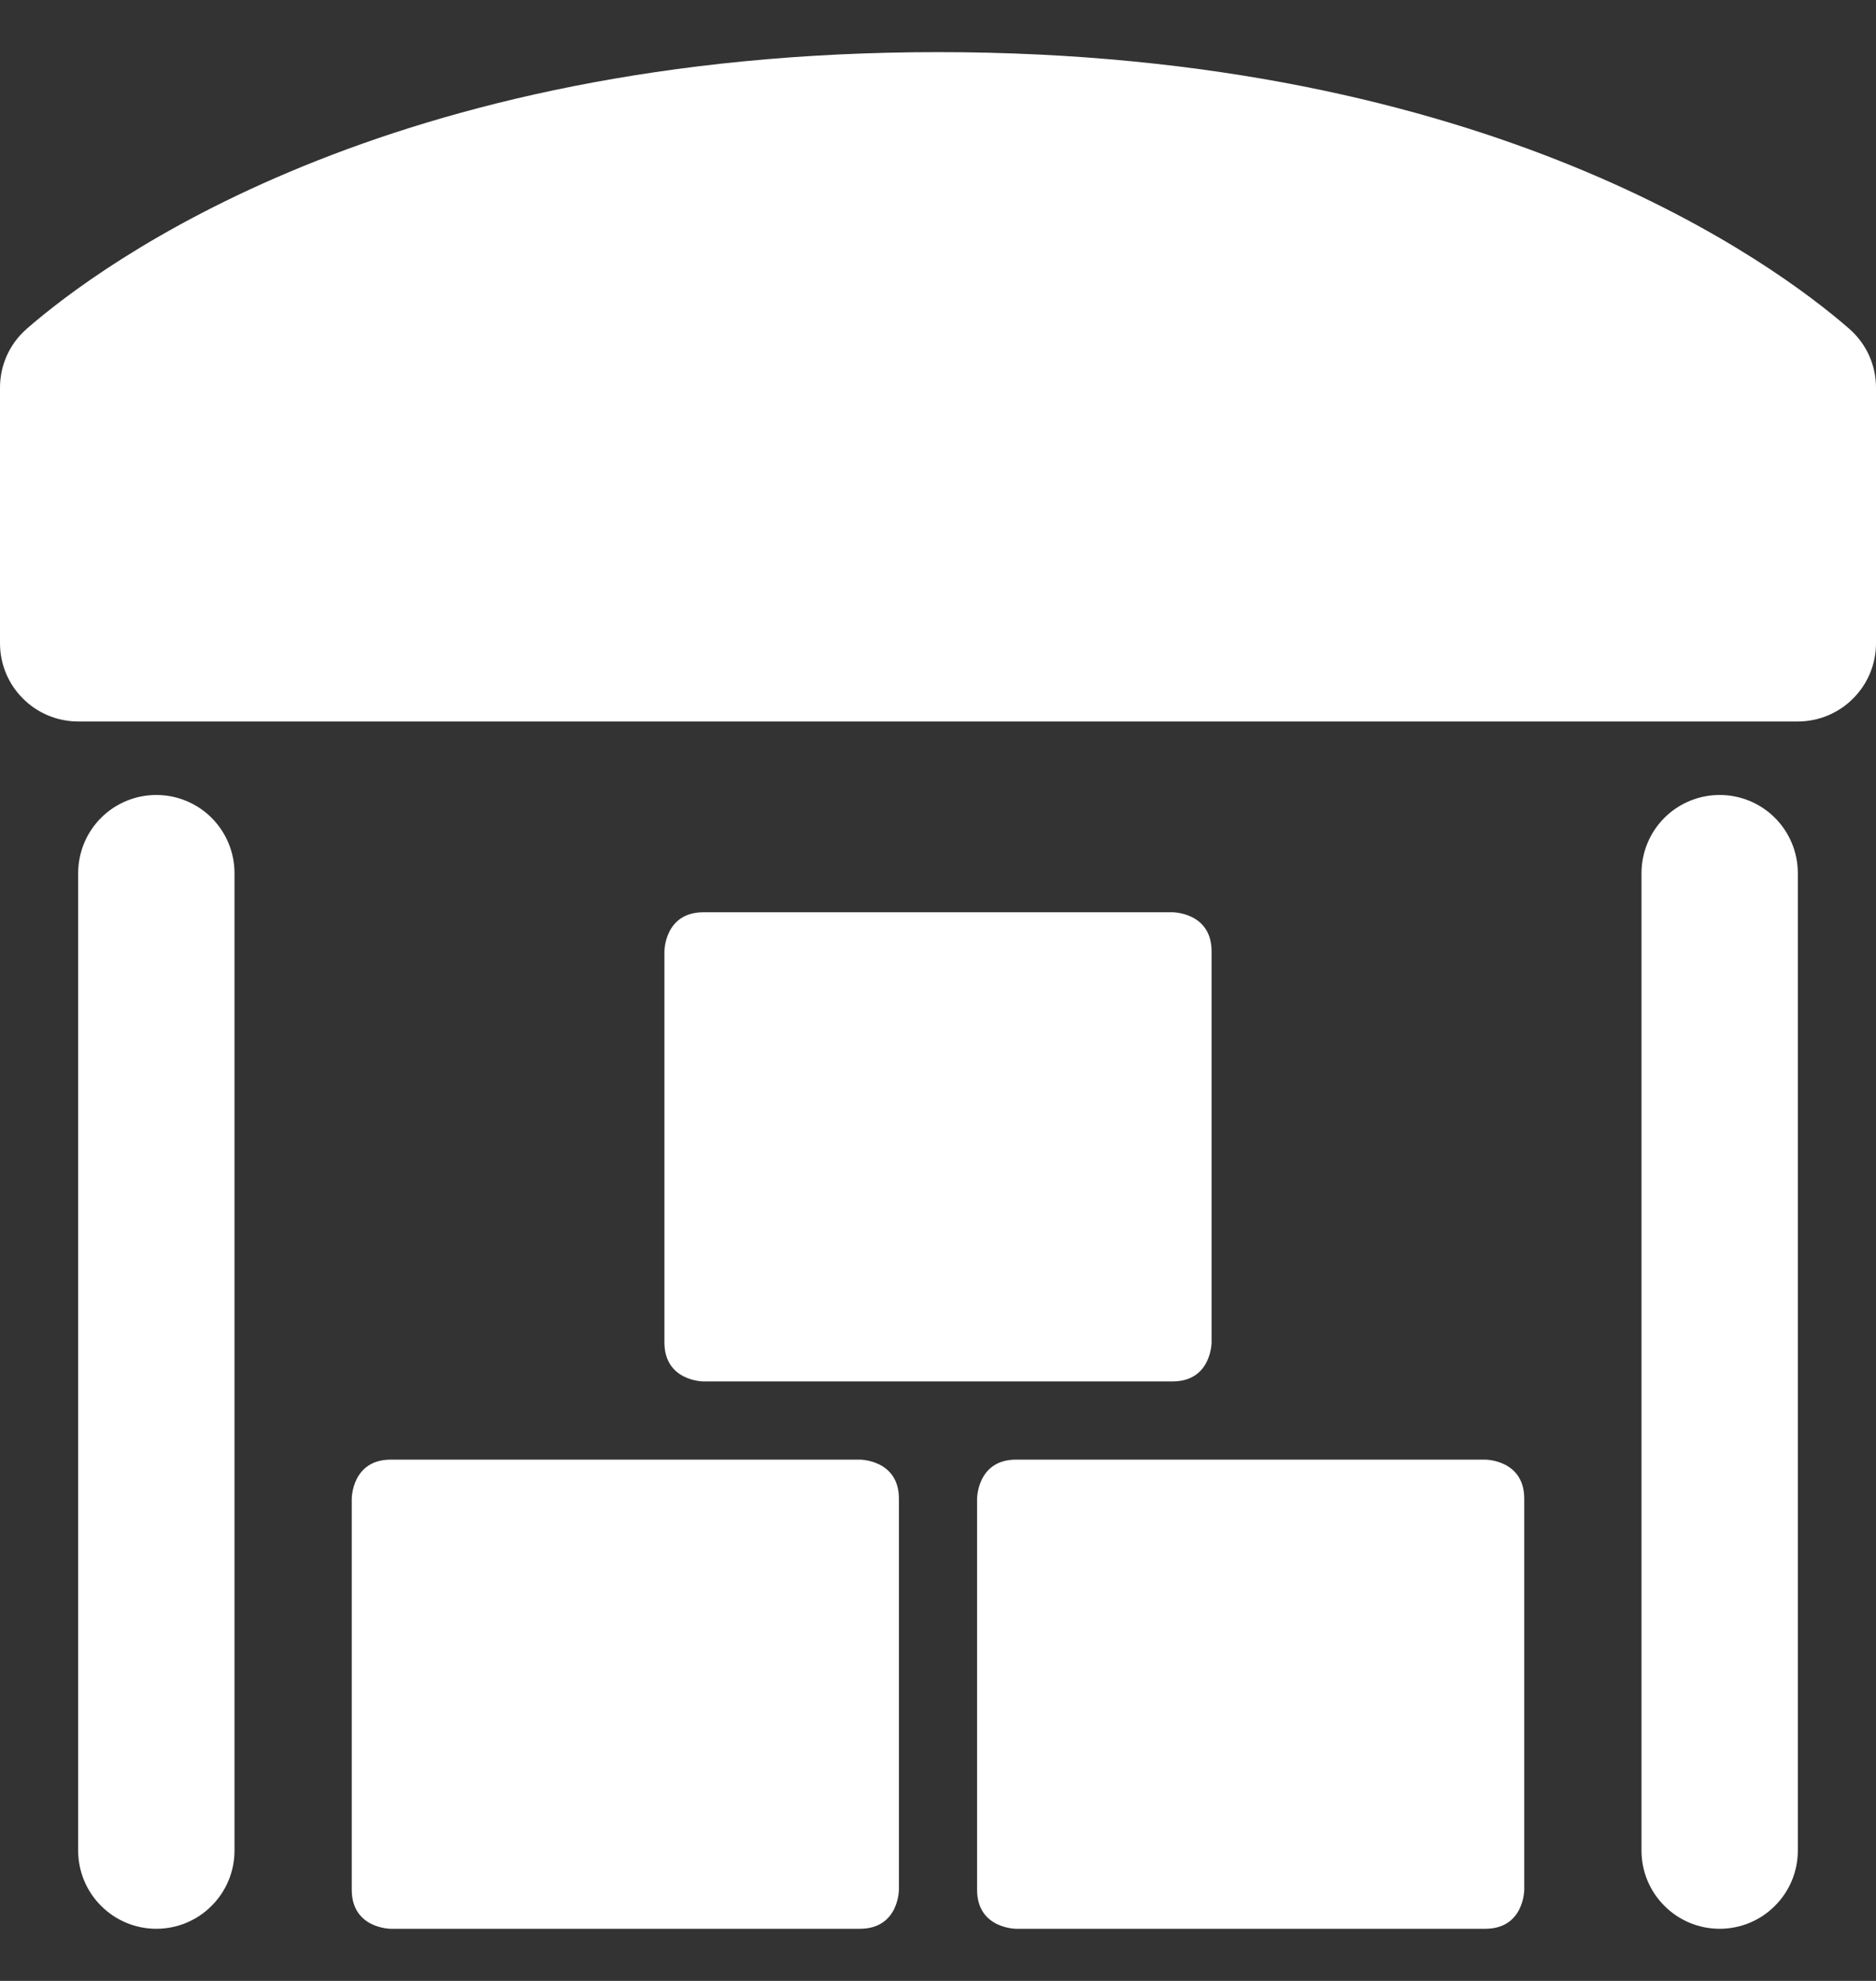 <svg width="18" height="19" viewBox="0 0 18 19" fill="none" xmlns="http://www.w3.org/2000/svg">
<rect x="0" y="0" width="18" height="19" fill="#333333" stroke="none"/>
<g clip-path="url(#clip0_481_2588)">
<path d="M1.5 7.625C1.301 7.625 1.11 7.704 0.97 7.844C0.829 7.985 0.75 8.176 0.75 8.375V17.75C0.75 17.949 0.829 18.14 0.97 18.28C1.11 18.421 1.301 18.5 1.5 18.5C1.699 18.5 1.89 18.421 2.03 18.28C2.171 18.14 2.25 17.949 2.25 17.75V8.375C2.25 8.176 2.171 7.985 2.03 7.844C1.89 7.704 1.699 7.625 1.5 7.625Z" fill="white"/>
<path d="M16.5 7.625C16.301 7.625 16.11 7.704 15.97 7.844C15.829 7.985 15.75 8.176 15.75 8.375V17.75C15.75 17.949 15.829 18.14 15.97 18.28C16.11 18.421 16.301 18.5 16.5 18.5C16.699 18.5 16.89 18.421 17.03 18.28C17.171 18.14 17.25 17.949 17.25 17.75V8.375C17.25 8.176 17.171 7.985 17.03 7.844C16.89 7.704 16.699 7.625 16.5 7.625Z" fill="white"/>
<path d="M6.75 8.75H11.25C11.25 8.75 11.625 8.75 11.625 9.125V12.875C11.625 12.875 11.625 13.25 11.25 13.25H6.75C6.75 13.25 6.375 13.25 6.375 12.875V9.125C6.375 9.125 6.375 8.75 6.75 8.75Z" fill="white"/>
<path d="M9.75 14H14.25C14.25 14 14.625 14 14.625 14.375V18.125C14.625 18.125 14.625 18.5 14.25 18.5H9.75C9.75 18.5 9.375 18.5 9.375 18.125V14.375C9.375 14.375 9.375 14 9.75 14Z" fill="white"/>
<path d="M3.75 14H8.25C8.25 14 8.625 14 8.625 14.375V18.125C8.625 18.125 8.625 18.5 8.25 18.5H3.75C3.75 18.5 3.375 18.5 3.375 18.125V14.375C3.375 14.375 3.375 14 3.75 14Z" fill="white"/>
<path d="M17.745 3.155C17.032 2.533 14.295 0.5 9 0.5C3.705 0.5 0.968 2.533 0.255 3.155C0.174 3.226 0.109 3.314 0.065 3.412C0.021 3.511 -0.001 3.617 2.83951e-05 3.725V6.17C2.83951e-05 6.369 0.079 6.56 0.22 6.7C0.36 6.841 0.551 6.92 0.75 6.92H17.25C17.449 6.92 17.64 6.841 17.78 6.7C17.921 6.56 18 6.369 18 6.17V3.725C18.001 3.617 17.979 3.511 17.935 3.412C17.891 3.314 17.826 3.226 17.745 3.155Z" fill="white"/>
</g>
<defs>
<clipPath id="clip0_481_2588">
<rect width="18" height="18" fill="white" transform="translate(0 0.5)"/>
</clipPath>
</defs>
</svg>
